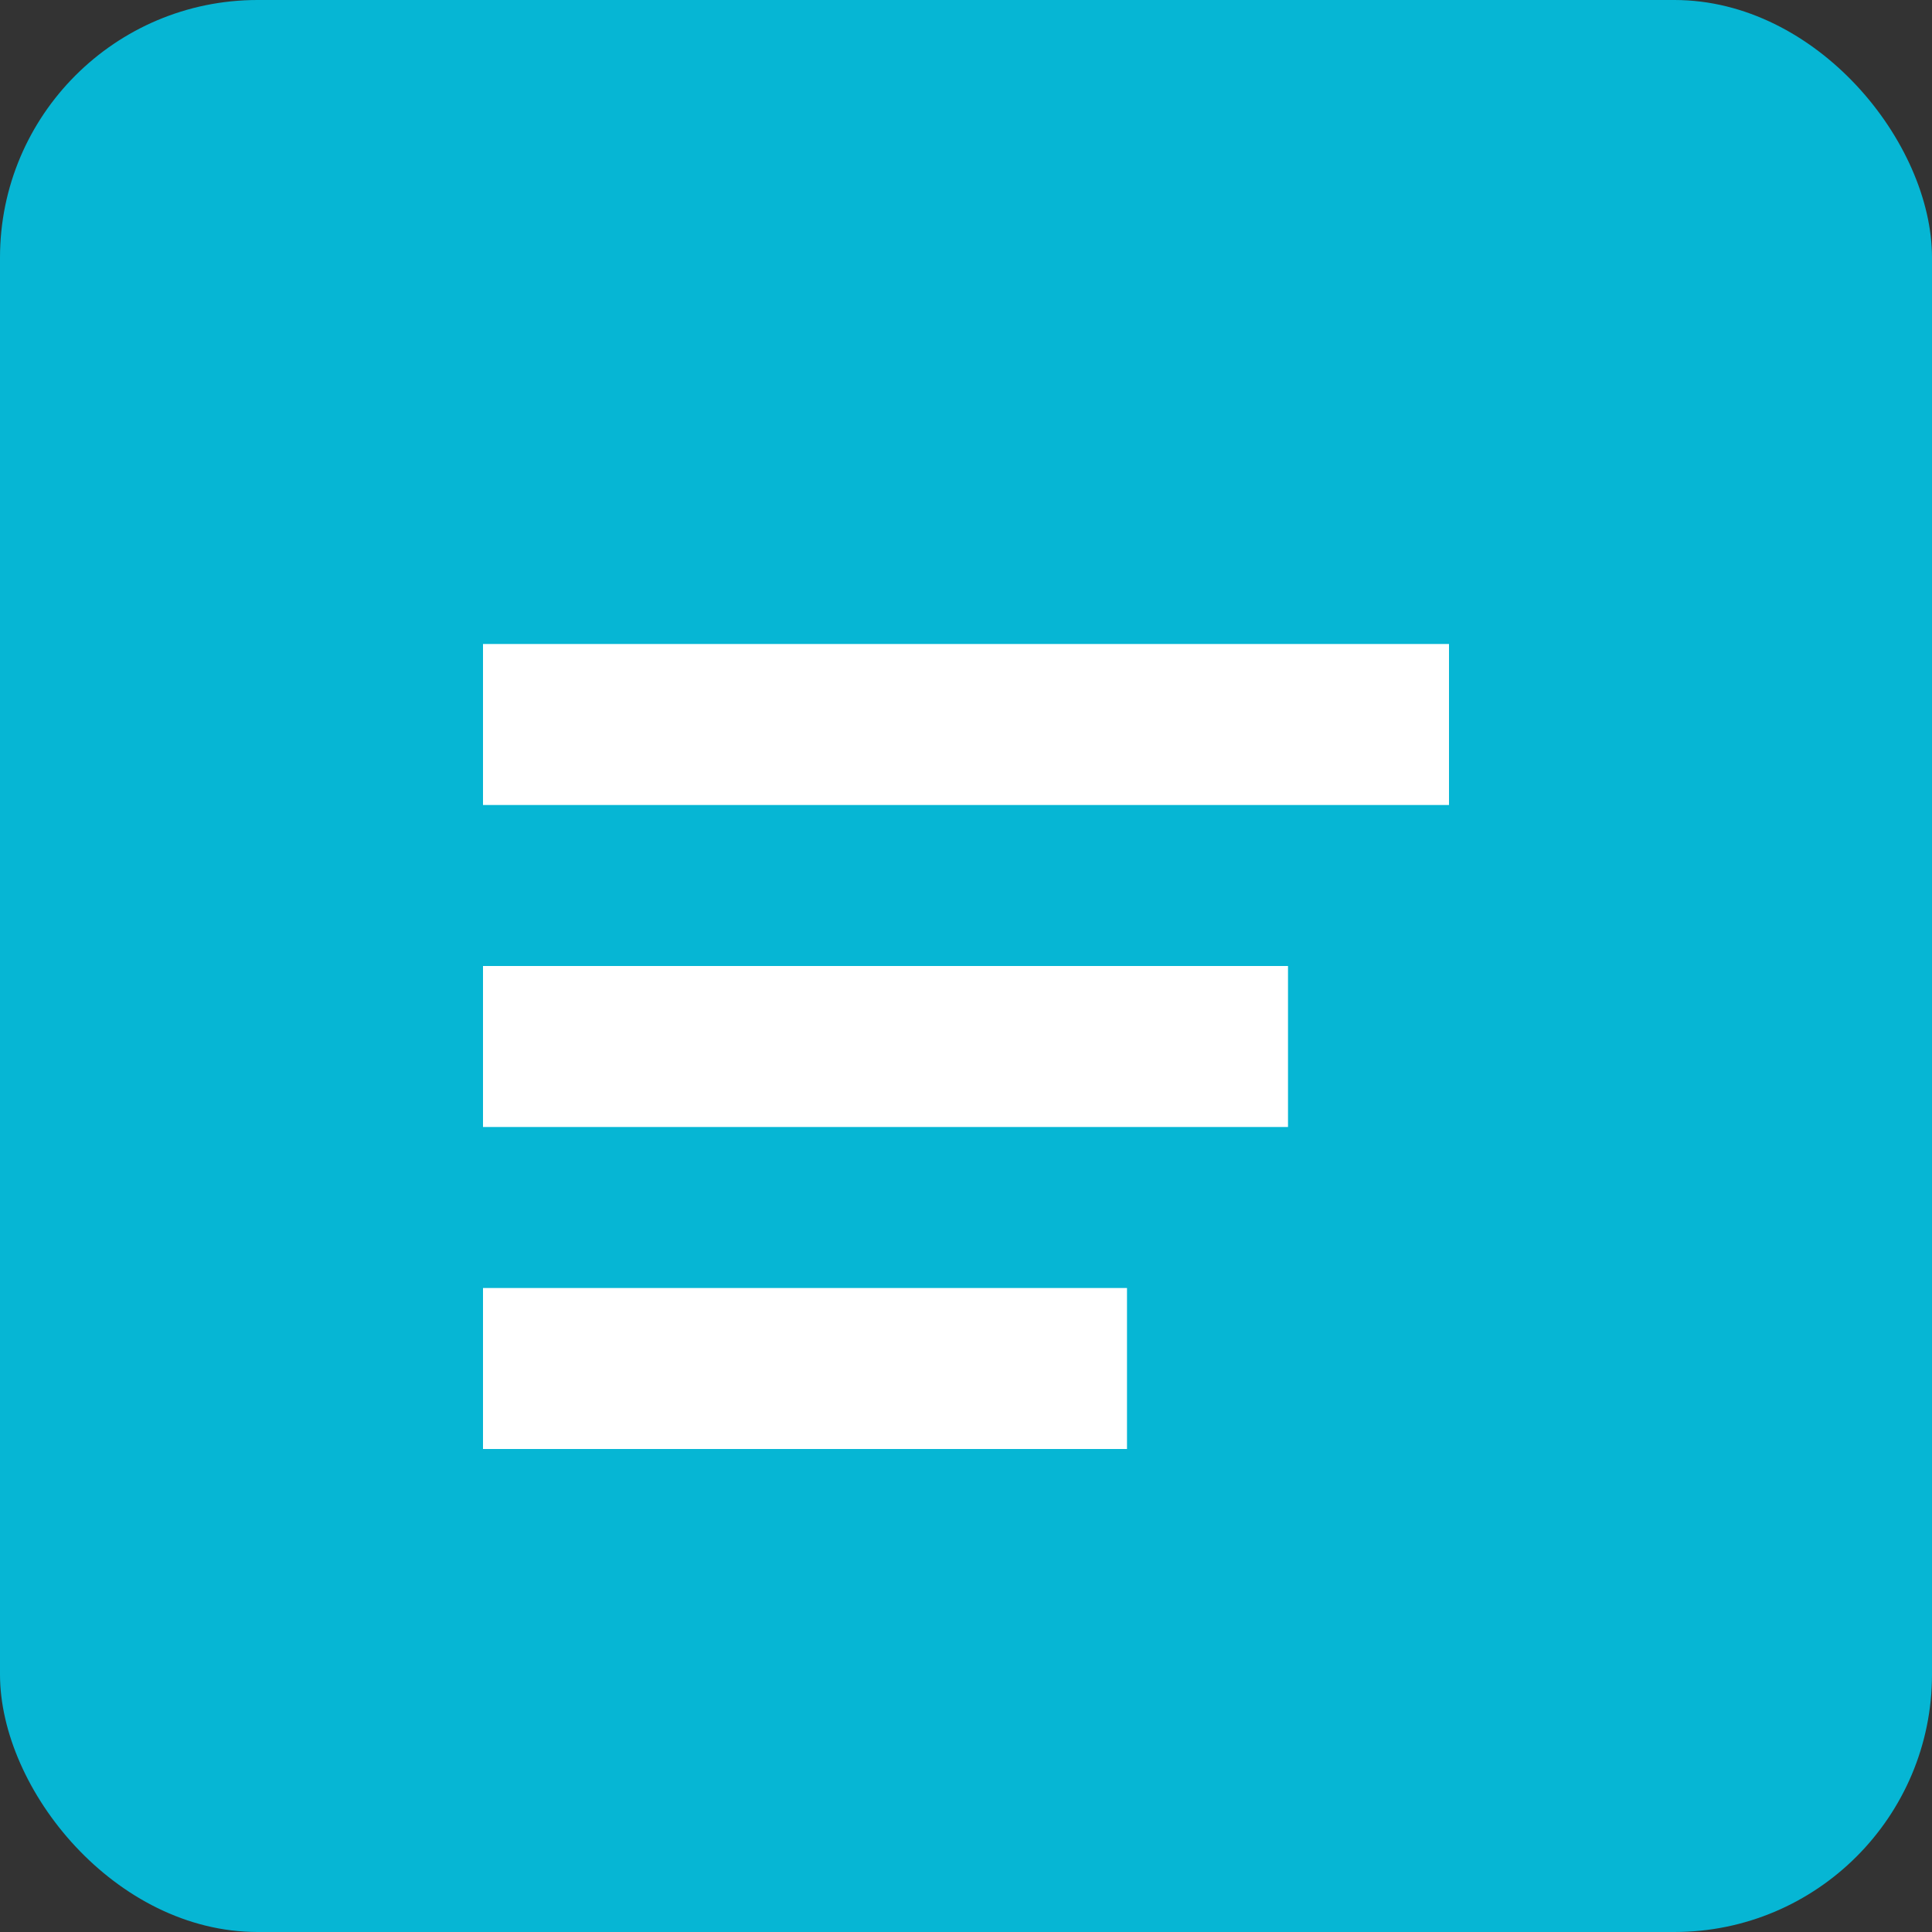 <svg width="60" height="60" xmlns="http://www.w3.org/2000/svg">
  <rect width="100%" height="100%" fill="#333333" stroke="none"/>
  <rect width="60" height="60" fill="#06B6D4" rx="8"/>
  <path d="M15 20h30v5H15v-5zm0 10h25v5H15v-5zm0 10h20v5H15v-5z" fill="white"/>
</svg>
